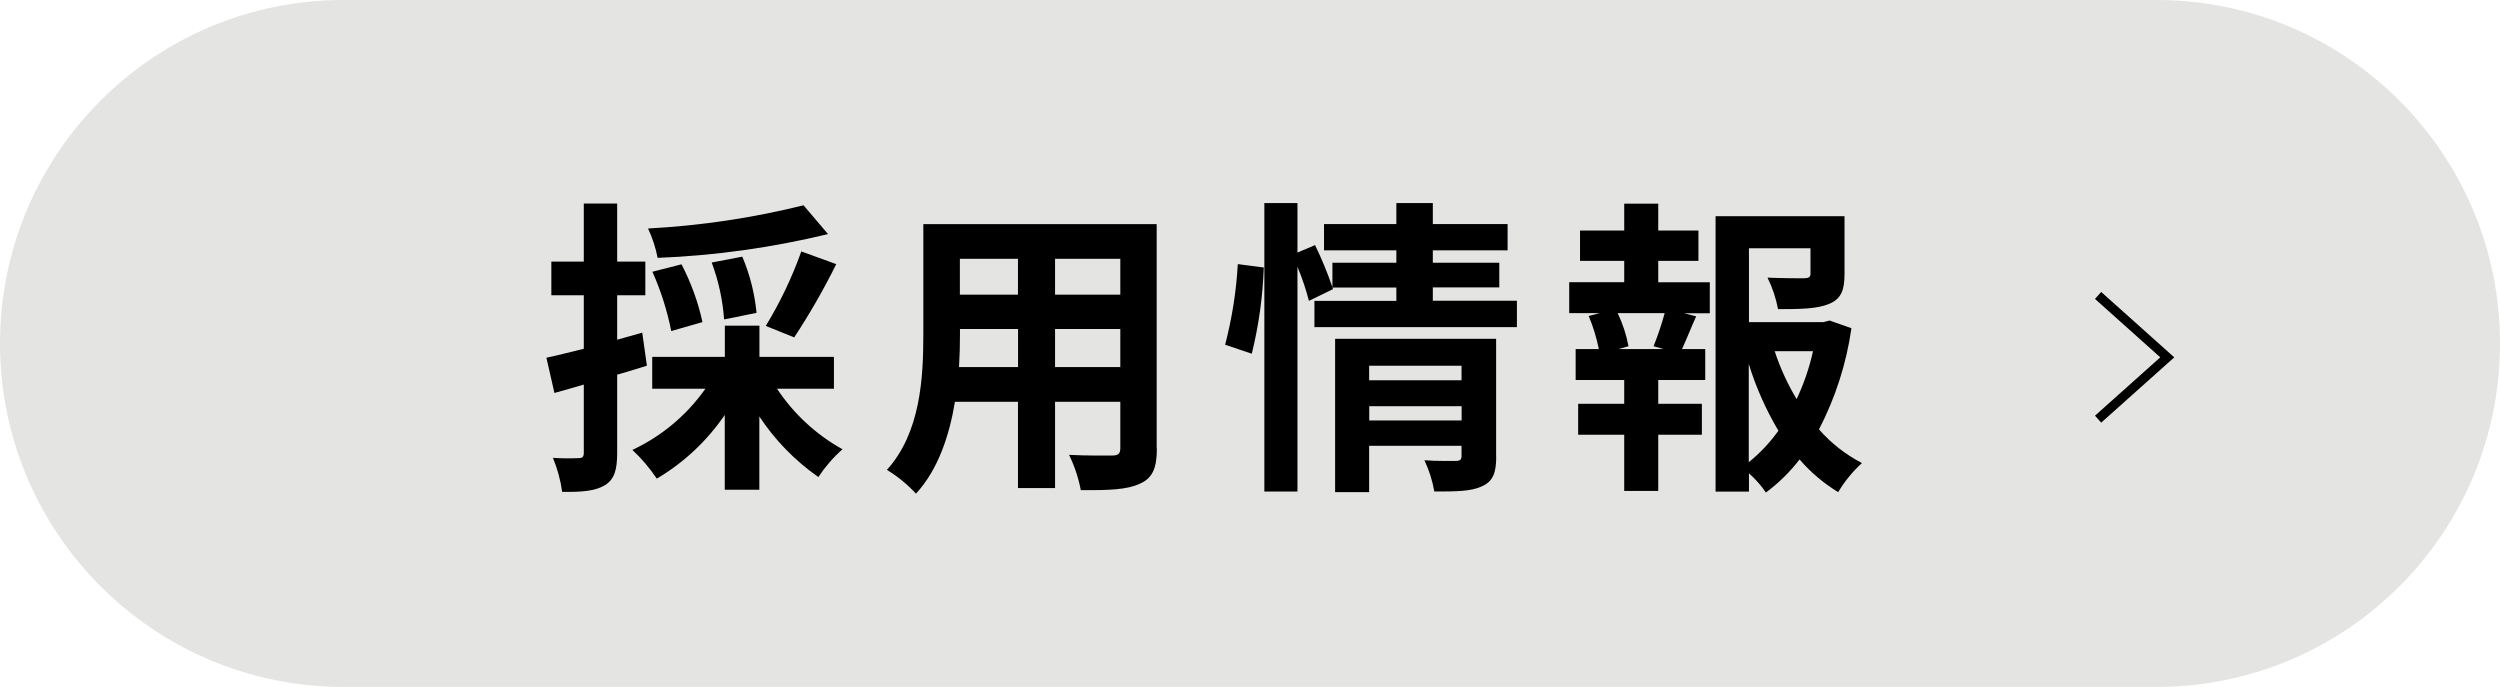 <?xml version="1.0" encoding="UTF-8"?>
<svg id="_レイヤー_2" data-name="レイヤー 2" xmlns="http://www.w3.org/2000/svg" width="268.16" height="73.68" viewBox="0 0 268.16 73.68">
  <defs>
    <style>
      .cls-1 {
        fill: #e4e4e3;
      }

      .cls-1, .cls-2 {
        stroke-width: 0px;
      }

      .cls-2 {
        fill: #000;
      }

      .cls-3 {
        fill: none;
        stroke: #000;
        stroke-miterlimit: 10;
      }
    </style>
  </defs>
  <g id="b">
    <g>
      <path class="cls-1" d="M36.84,70.68c-18.69-.02-33.83-15.18-33.81-33.87.02-18.67,15.14-33.8,33.81-33.81h194.48c18.69,0,33.84,15.15,33.84,33.84s-15.15,33.84-33.84,33.84H36.84Z"/>
      <path class="cls-1" d="M231.32,6c17.03.01,30.83,13.83,30.82,30.86-.01,17.02-13.8,30.81-30.82,30.82H36.84c-17.03-.01-30.83-13.83-30.82-30.86.01-17.02,13.8-30.81,30.82-30.82h194.48M231.32,0H36.84C16.49,0,0,16.49,0,36.84h0c0,20.35,16.49,36.84,36.84,36.84h194.48c20.35,0,36.84-16.49,36.84-36.84h0c0-20.35-16.49-36.84-36.84-36.84h0Z"/>
      <path class="cls-2" d="M69.38,39.23c-1.06.33-2.12.66-3.18.96v8.39c0,1.82-.3,2.82-1.29,3.45-1.03.63-2.42.76-4.61.73-.17-1.25-.51-2.48-.99-3.65.92.06,1.83.07,2.75.03.4,0,.56-.13.56-.56v-7.33c-1.09.33-2.19.63-3.15.9l-.86-3.78c1.13-.23,2.52-.6,4.01-.96v-5.74h-3.48v-3.61h3.48v-6.23h3.58v6.23h3.02v3.61h-3.02v4.77l2.69-.76s.5,3.55.5,3.55ZM83.34,41.69c1.79,2.7,4.2,4.93,7.03,6.5-.99.87-1.86,1.88-2.59,2.98-2.5-1.75-4.65-3.95-6.33-6.5v7.86h-3.71v-8.02c-1.9,2.78-4.39,5.12-7.29,6.83-.75-1.12-1.63-2.16-2.62-3.08,3.14-1.47,5.84-3.73,7.83-6.56h-5.7v-3.42h7.79v-3.35h3.71v3.35h7.99v3.42h-6.1ZM88.81,25.11c-5.99,1.45-12.11,2.31-18.27,2.55-.21-1.09-.56-2.15-1.03-3.15,5.63-.3,11.21-1.13,16.68-2.49,0,0,2.62,3.08,2.62,3.08ZM72,35.52c-.43-2.19-1.11-4.33-2.02-6.37l3.12-.8c1.02,1.96,1.78,4.04,2.25,6.2l-3.35.96ZM77.67,34.26c-.15-2.09-.6-4.14-1.33-6.1l3.28-.63c.82,1.92,1.33,3.96,1.53,6.03l-3.48.7ZM82.14,34.96c1.54-2.53,2.82-5.2,3.81-7.99l3.75,1.36c-1.34,2.71-2.85,5.33-4.51,7.86l-3.05-1.23Z"/>
      <path class="cls-2" d="M124.09,48.09c0,2.12-.46,3.18-1.79,3.78-1.36.66-3.38.73-6.37.7-.25-1.31-.67-2.58-1.26-3.78,1.86.1,4.05.07,4.64.07.63,0,.86-.2.86-.79v-4.97h-7v9.25h-3.98v-9.25h-6.76c-.6,3.61-1.79,7.26-4.18,9.85-.92-.99-1.96-1.85-3.12-2.55,3.61-3.98,3.91-9.88,3.91-14.52v-11.84h25.03v24.07ZM109.2,39.37v-4.08h-6.23v.6c0,1.06-.03,2.25-.1,3.48h6.33ZM102.96,27.76v3.85h6.23v-3.85h-6.23ZM120.17,27.76h-7v3.85h7v-3.85ZM120.17,39.37v-4.08h-7v4.08h7Z"/>
      <path class="cls-2" d="M131.41,36.98c.74-2.83,1.2-5.73,1.36-8.65l2.79.36c-.11,3.12-.54,6.22-1.29,9.25l-2.85-.96ZM162.71,32.27v2.82h-21.72v-2.82h8.79v-1.43h-6.86l.07.17-2.59,1.26c-.32-1.24-.73-2.46-1.23-3.65v24.1h-3.55v-30.94h3.55v5.31l1.89-.8c.71,1.46,1.33,2.97,1.86,4.51v-2.62h6.86v-1.33h-7.76v-2.82h7.76v-2.25h3.91v2.25h8.02v2.82h-8.02v1.33h7.13v2.65h-7.13v1.43s9.02,0,9.02,0ZM160.49,48.98c0,1.72-.33,2.65-1.53,3.18-1.16.56-2.82.56-5.11.56-.2-1.16-.56-2.29-1.06-3.35,1.36.1,2.92.07,3.35.07.46,0,.63-.13.63-.53v-1.09h-9.91v4.97h-3.65v-16.45h17.27s0,12.63,0,12.63ZM146.86,39.23v1.56h9.91v-1.56h-9.91ZM156.78,45.1v-1.53h-9.91v1.53h9.91Z"/>
      <path class="cls-2" d="M177.86,30.28h5.54v3.32h-2.75l1.29.33c-.56,1.23-1.06,2.52-1.52,3.51h2.49v3.32h-5.04v2.55h4.68v3.32h-4.68v6.03h-3.65v-6.03h-4.94v-3.32h4.94v-2.55h-5.21v-3.32h2.49c-.25-1.22-.61-2.4-1.09-3.55l1.19-.3h-3.28v-3.32h5.9v-2.29h-4.74v-3.25h4.74v-2.88h3.65v2.88h4.31v3.25h-4.31s0,2.29,0,2.29ZM177.37,37.14c.46-1.16.86-2.34,1.19-3.55h-5.04c.54,1.13.93,2.32,1.16,3.55l-1.06.3h4.81l-1.06-.3ZM198.59,35.22c-.54,3.78-1.72,7.45-3.48,10.84,1.3,1.48,2.86,2.7,4.61,3.61-1,.91-1.86,1.96-2.55,3.12-1.56-.95-2.96-2.13-4.14-3.51-1.03,1.34-2.25,2.54-3.61,3.55-.52-.76-1.13-1.45-1.82-2.06v1.96h-3.58v-29.54h13.83v6.23c0,1.69-.36,2.65-1.66,3.18-1.26.53-3.05.56-5.47.56-.22-1.17-.6-2.31-1.13-3.38,1.62.07,3.45.07,3.95.07.5-.03.66-.13.66-.5v-2.72h-6.6v7.92h7.99l.66-.17,2.35.83ZM187.58,49.58c1.21-.98,2.28-2.12,3.18-3.38-1.34-2.25-2.41-4.66-3.18-7.16v10.54ZM190.36,37.67c.59,1.8,1.38,3.52,2.35,5.14.78-1.64,1.37-3.37,1.76-5.14h-4.11Z"/>
      <polyline class="cls-3" points="225.05 44.96 232.47 38.33 225.05 31.69"/>
    </g>
  </g>
</svg>